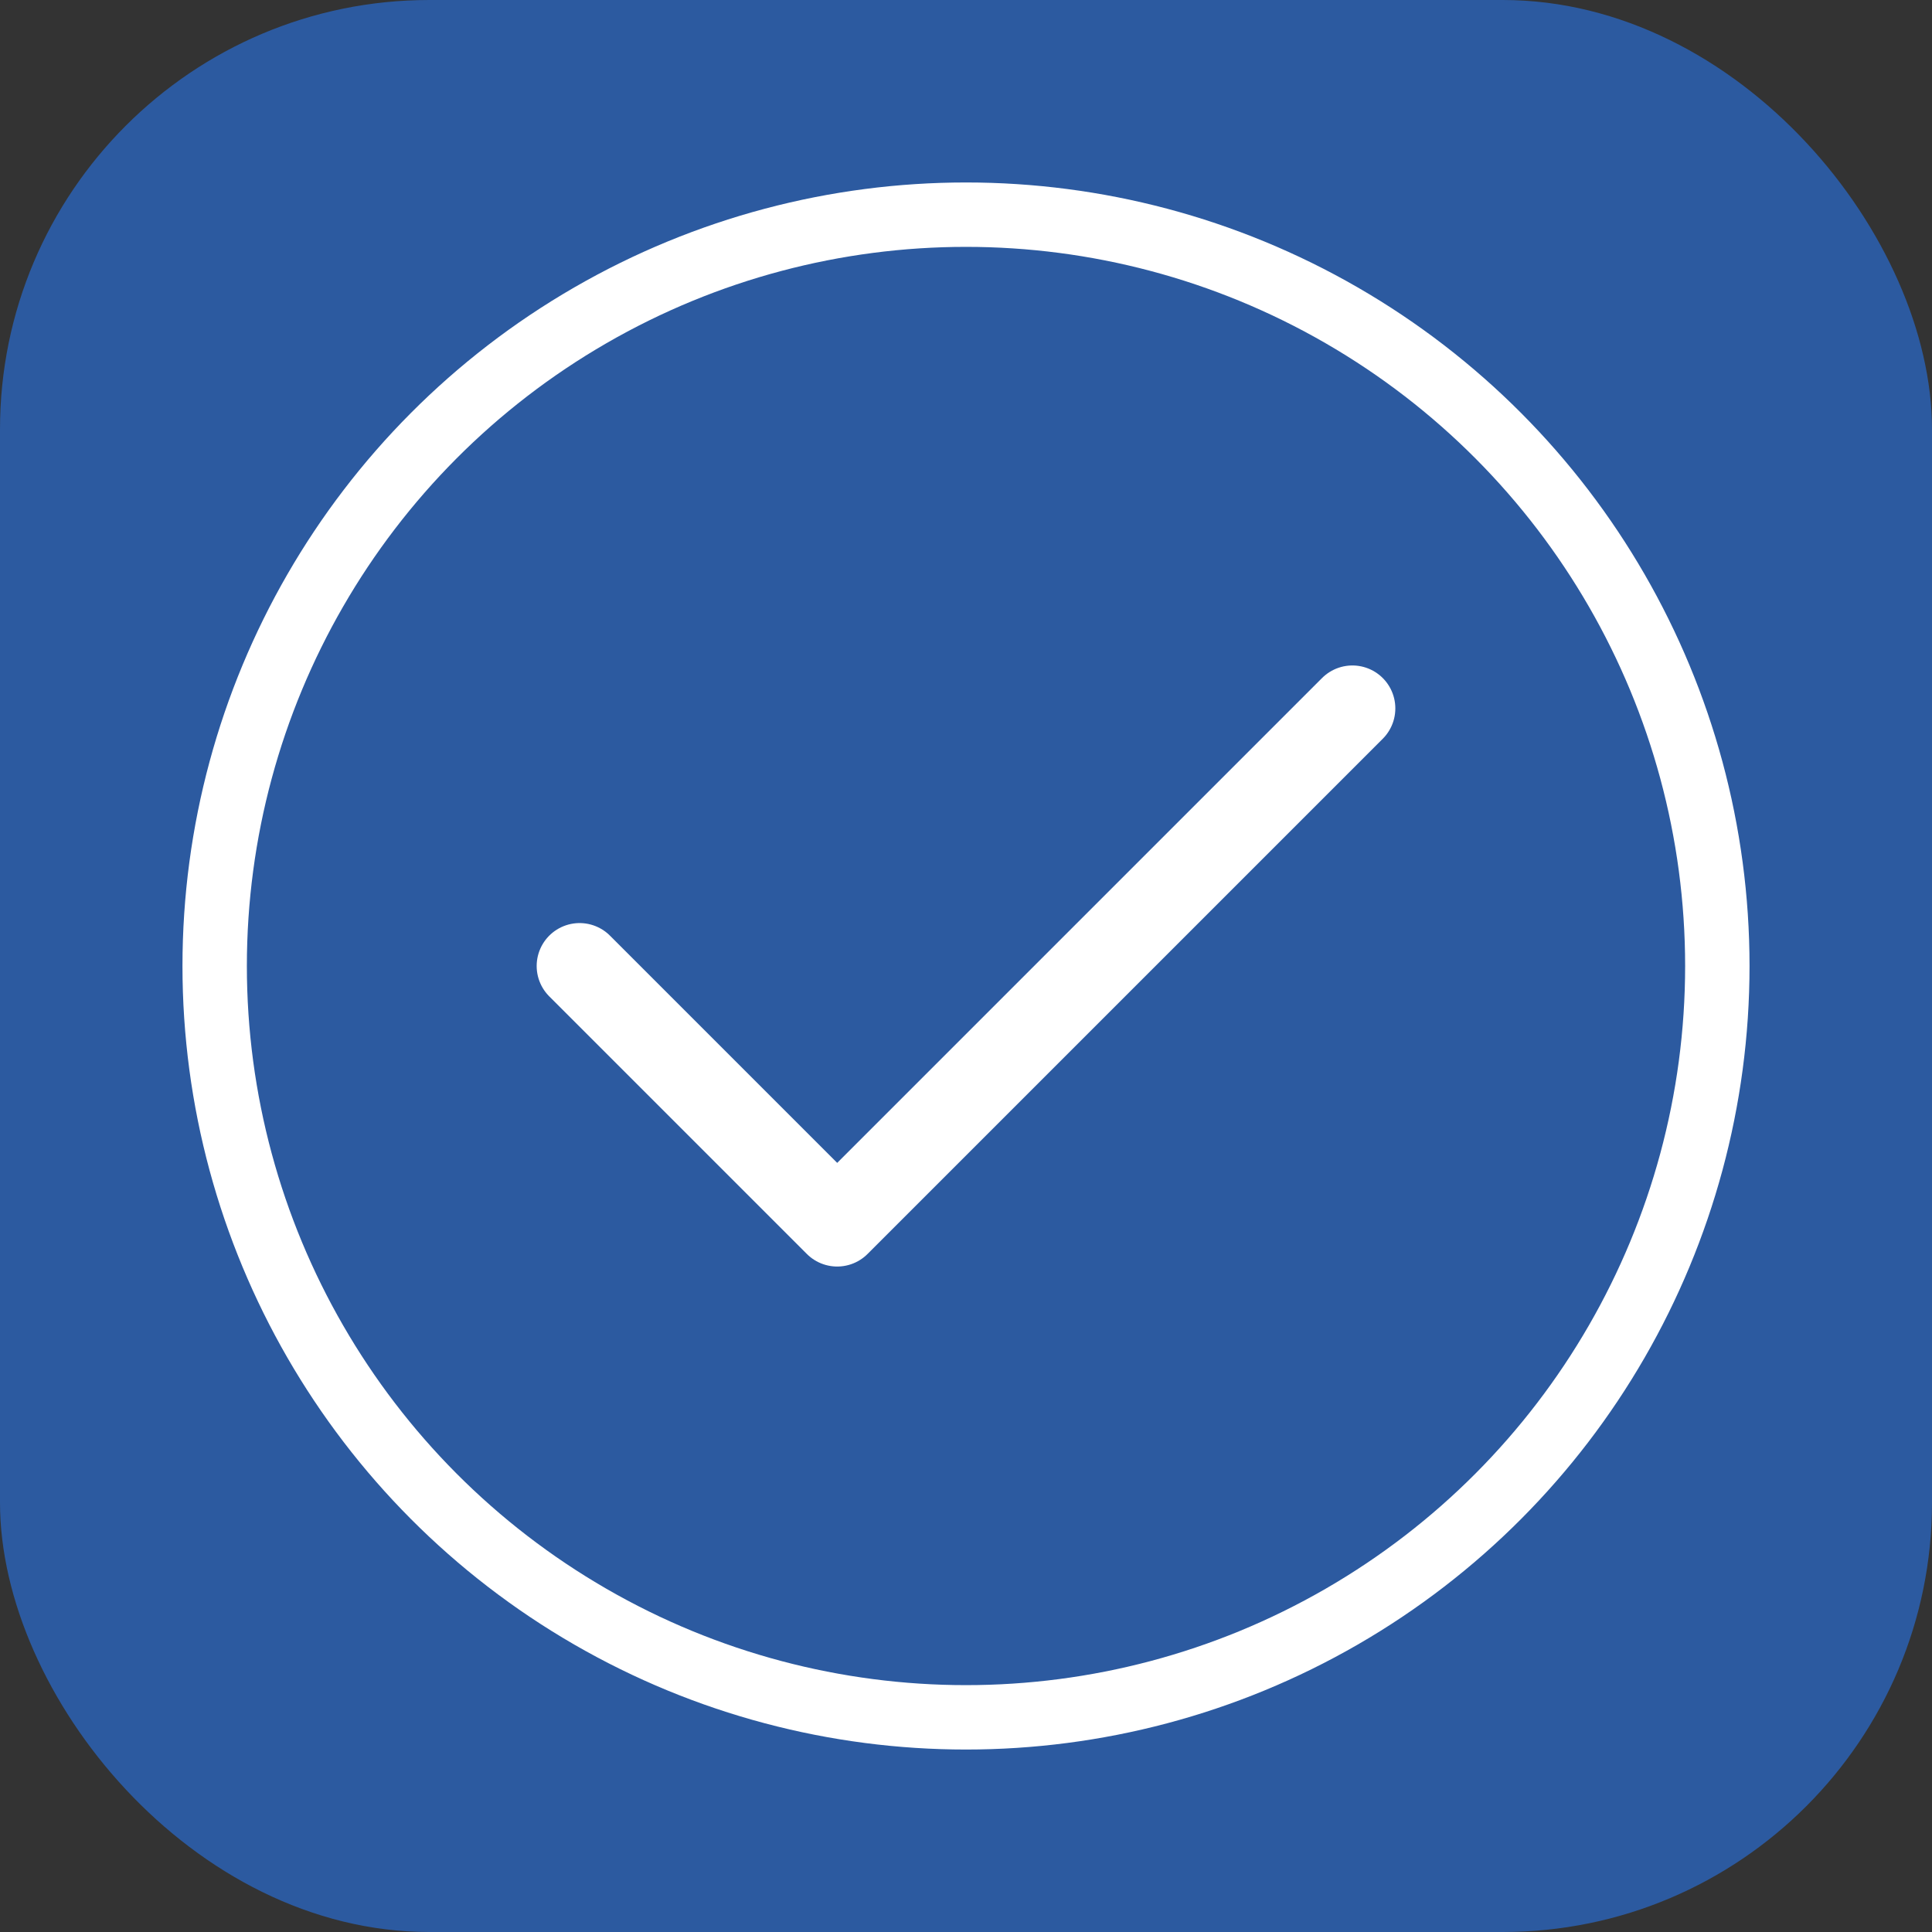 <svg width="180" height="180" viewBox="0 0 180 180" xmlns="http://www.w3.org/2000/svg">
  <rect x="0" y="0" width="180" height="180" fill="#333333" stroke="none"/>
  <rect width="180" height="180" rx="40" fill="#2c5aa0"/>
  <circle cx="90" cy="90" r="70" stroke="white" stroke-width="6" fill="none"/>
  <path d="M54 90l24 24 48-48" stroke="white" stroke-width="8" fill="none" stroke-linecap="round" stroke-linejoin="round"/>
</svg>